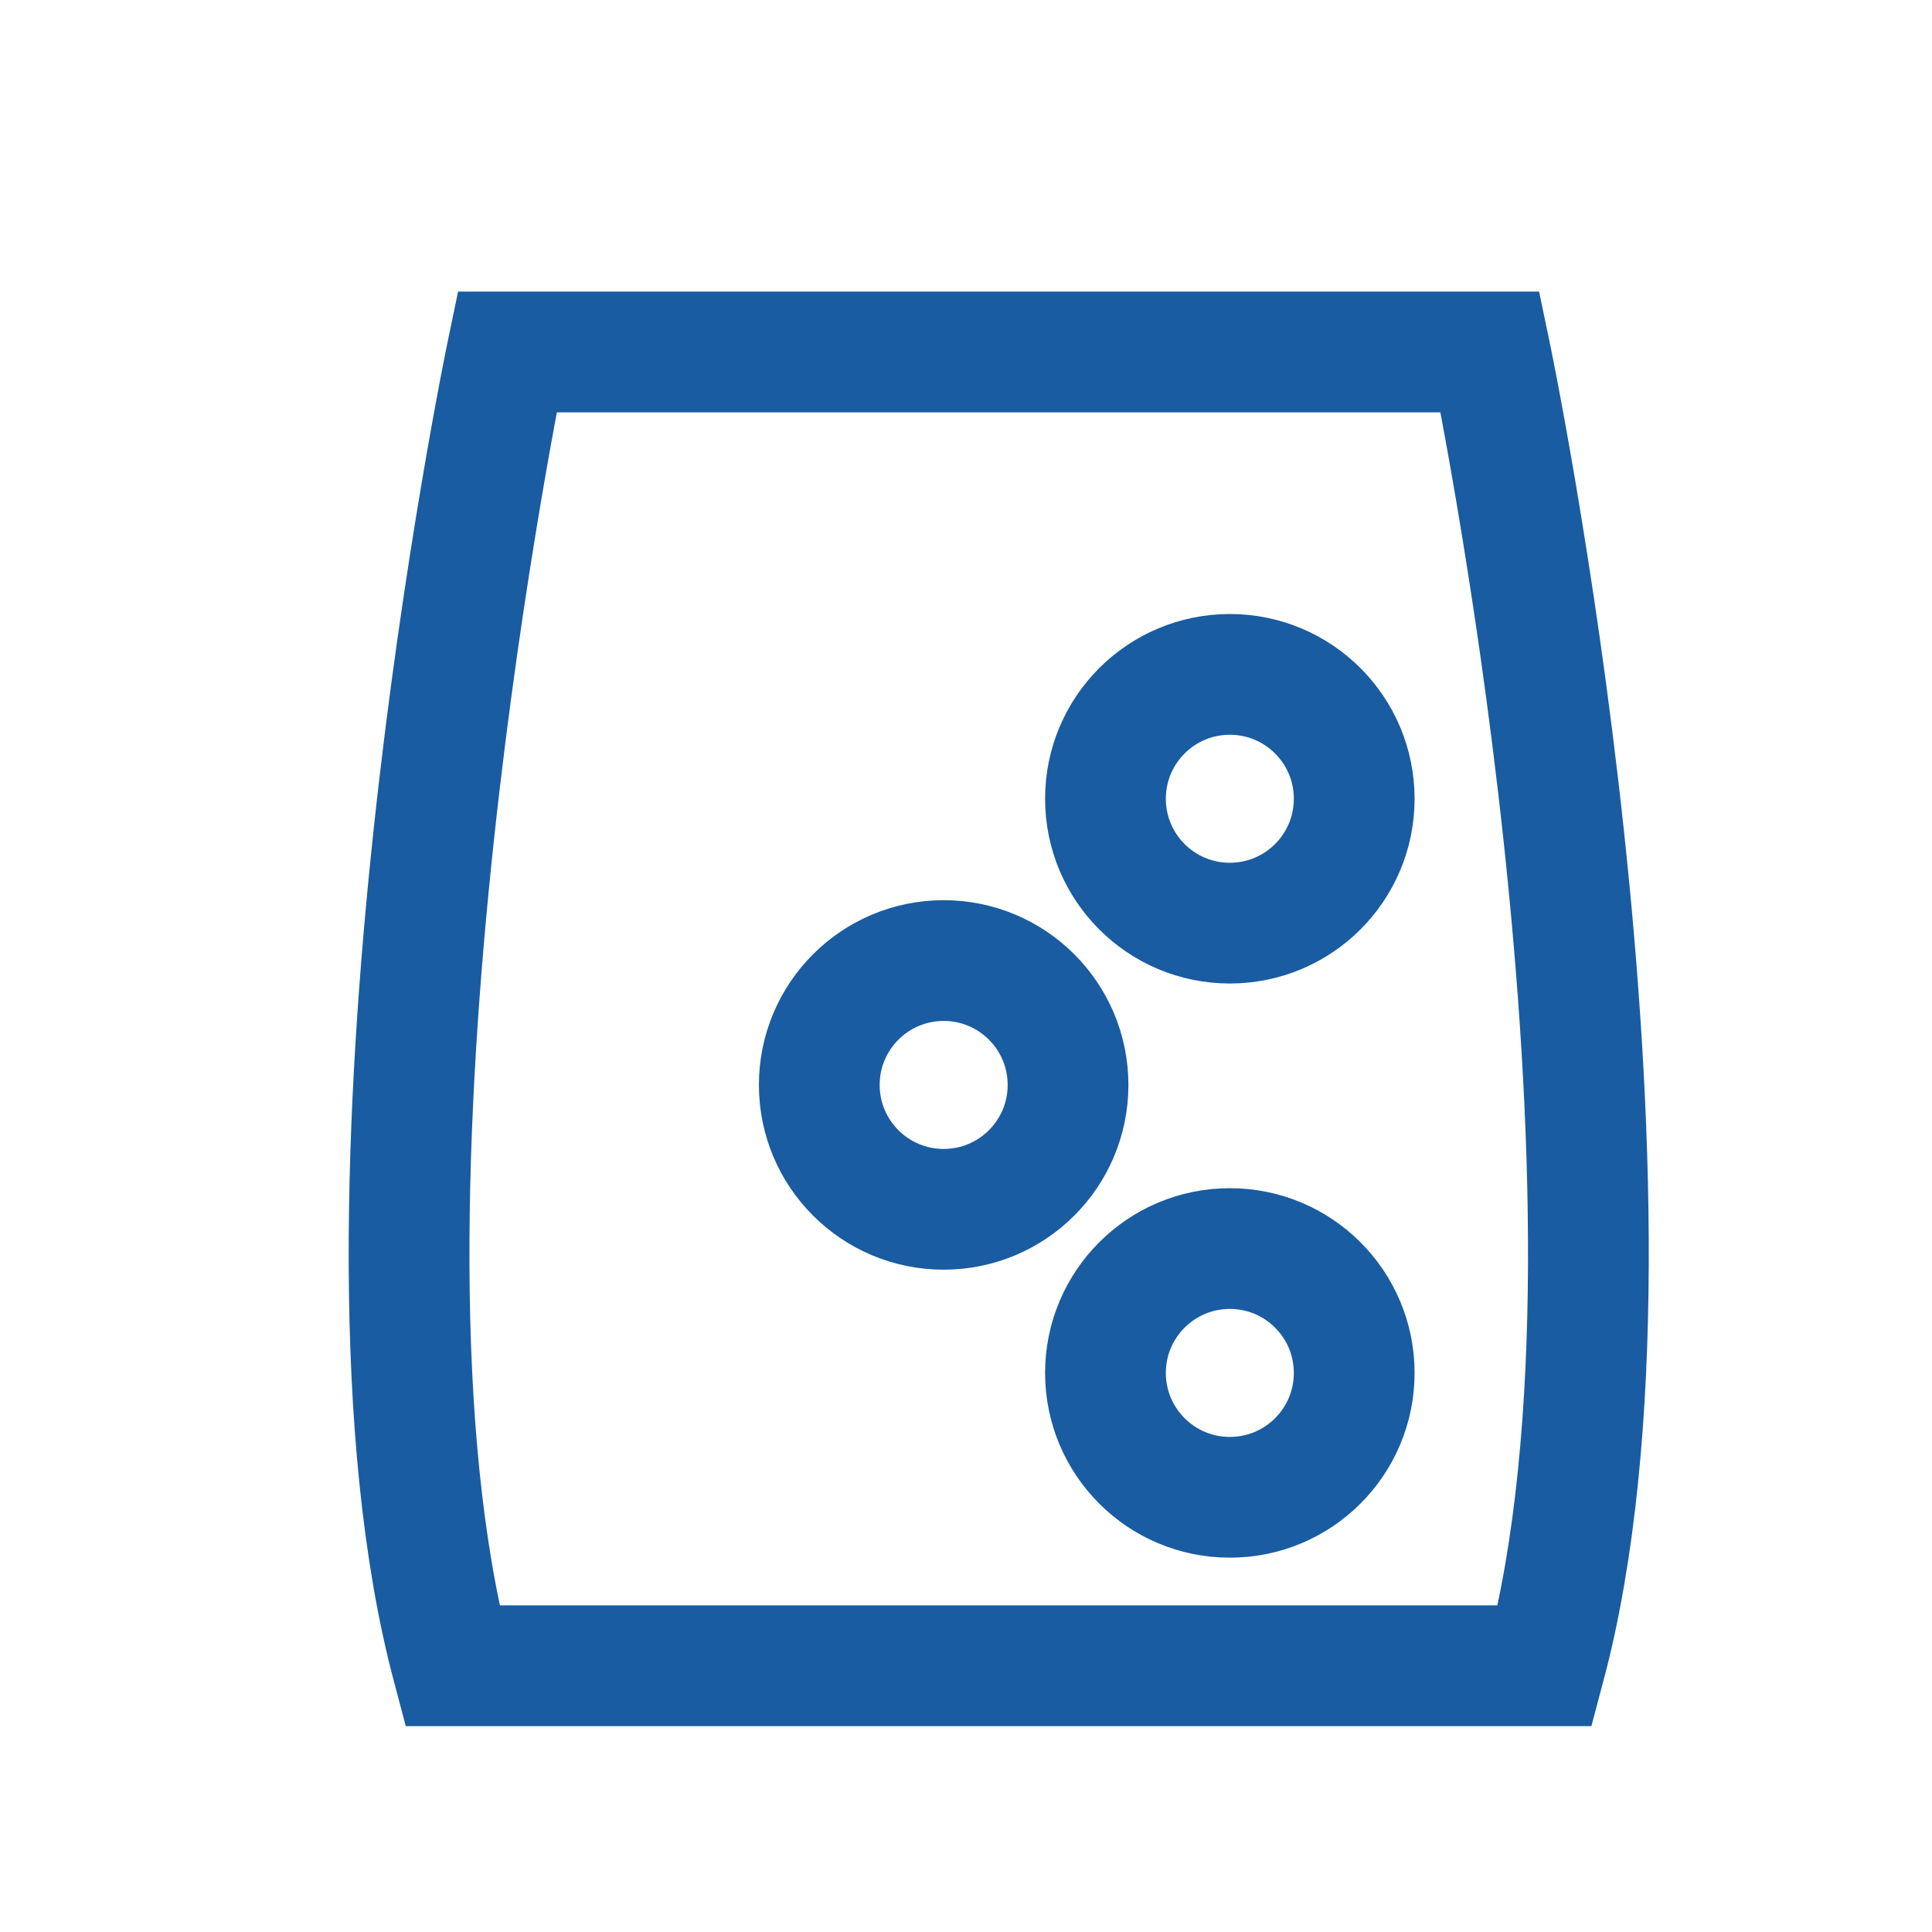 <svg width="32" height="32" viewBox="0 0 32 32" fill="none" xmlns="http://www.w3.org/2000/svg">
<path d="M15.6 27.59H25.59C27.63 19.93 24.68 5.83 24.68 5.83H14.61H18.47H8.4C8.4 5.83 5.46 19.93 7.49 27.59H17.48" stroke="#195CA1" stroke-width="2" stroke-miterlimit="10"/>
<path d="M15.63 20.03C16.768 20.03 17.69 19.108 17.69 17.97C17.69 16.832 16.768 15.91 15.63 15.91C14.492 15.91 13.57 16.832 13.57 17.97C13.57 19.108 14.492 20.03 15.63 20.03Z" stroke="#195CA1" stroke-width="2" stroke-miterlimit="10"/>
<path d="M20.37 15.29C21.508 15.29 22.43 14.368 22.43 13.23C22.43 12.092 21.508 11.17 20.37 11.17C19.232 11.17 18.31 12.092 18.31 13.23C18.31 14.368 19.232 15.29 20.37 15.29Z" stroke="#195CA1" stroke-width="2" stroke-miterlimit="10"/>
<path d="M20.37 24.8C21.508 24.8 22.43 23.878 22.43 22.74C22.43 21.602 21.508 20.68 20.37 20.68C19.232 20.68 18.31 21.602 18.31 22.74C18.31 23.878 19.232 24.8 20.37 24.8Z" stroke="#195CA1" stroke-width="2" stroke-miterlimit="10"/>
</svg>
